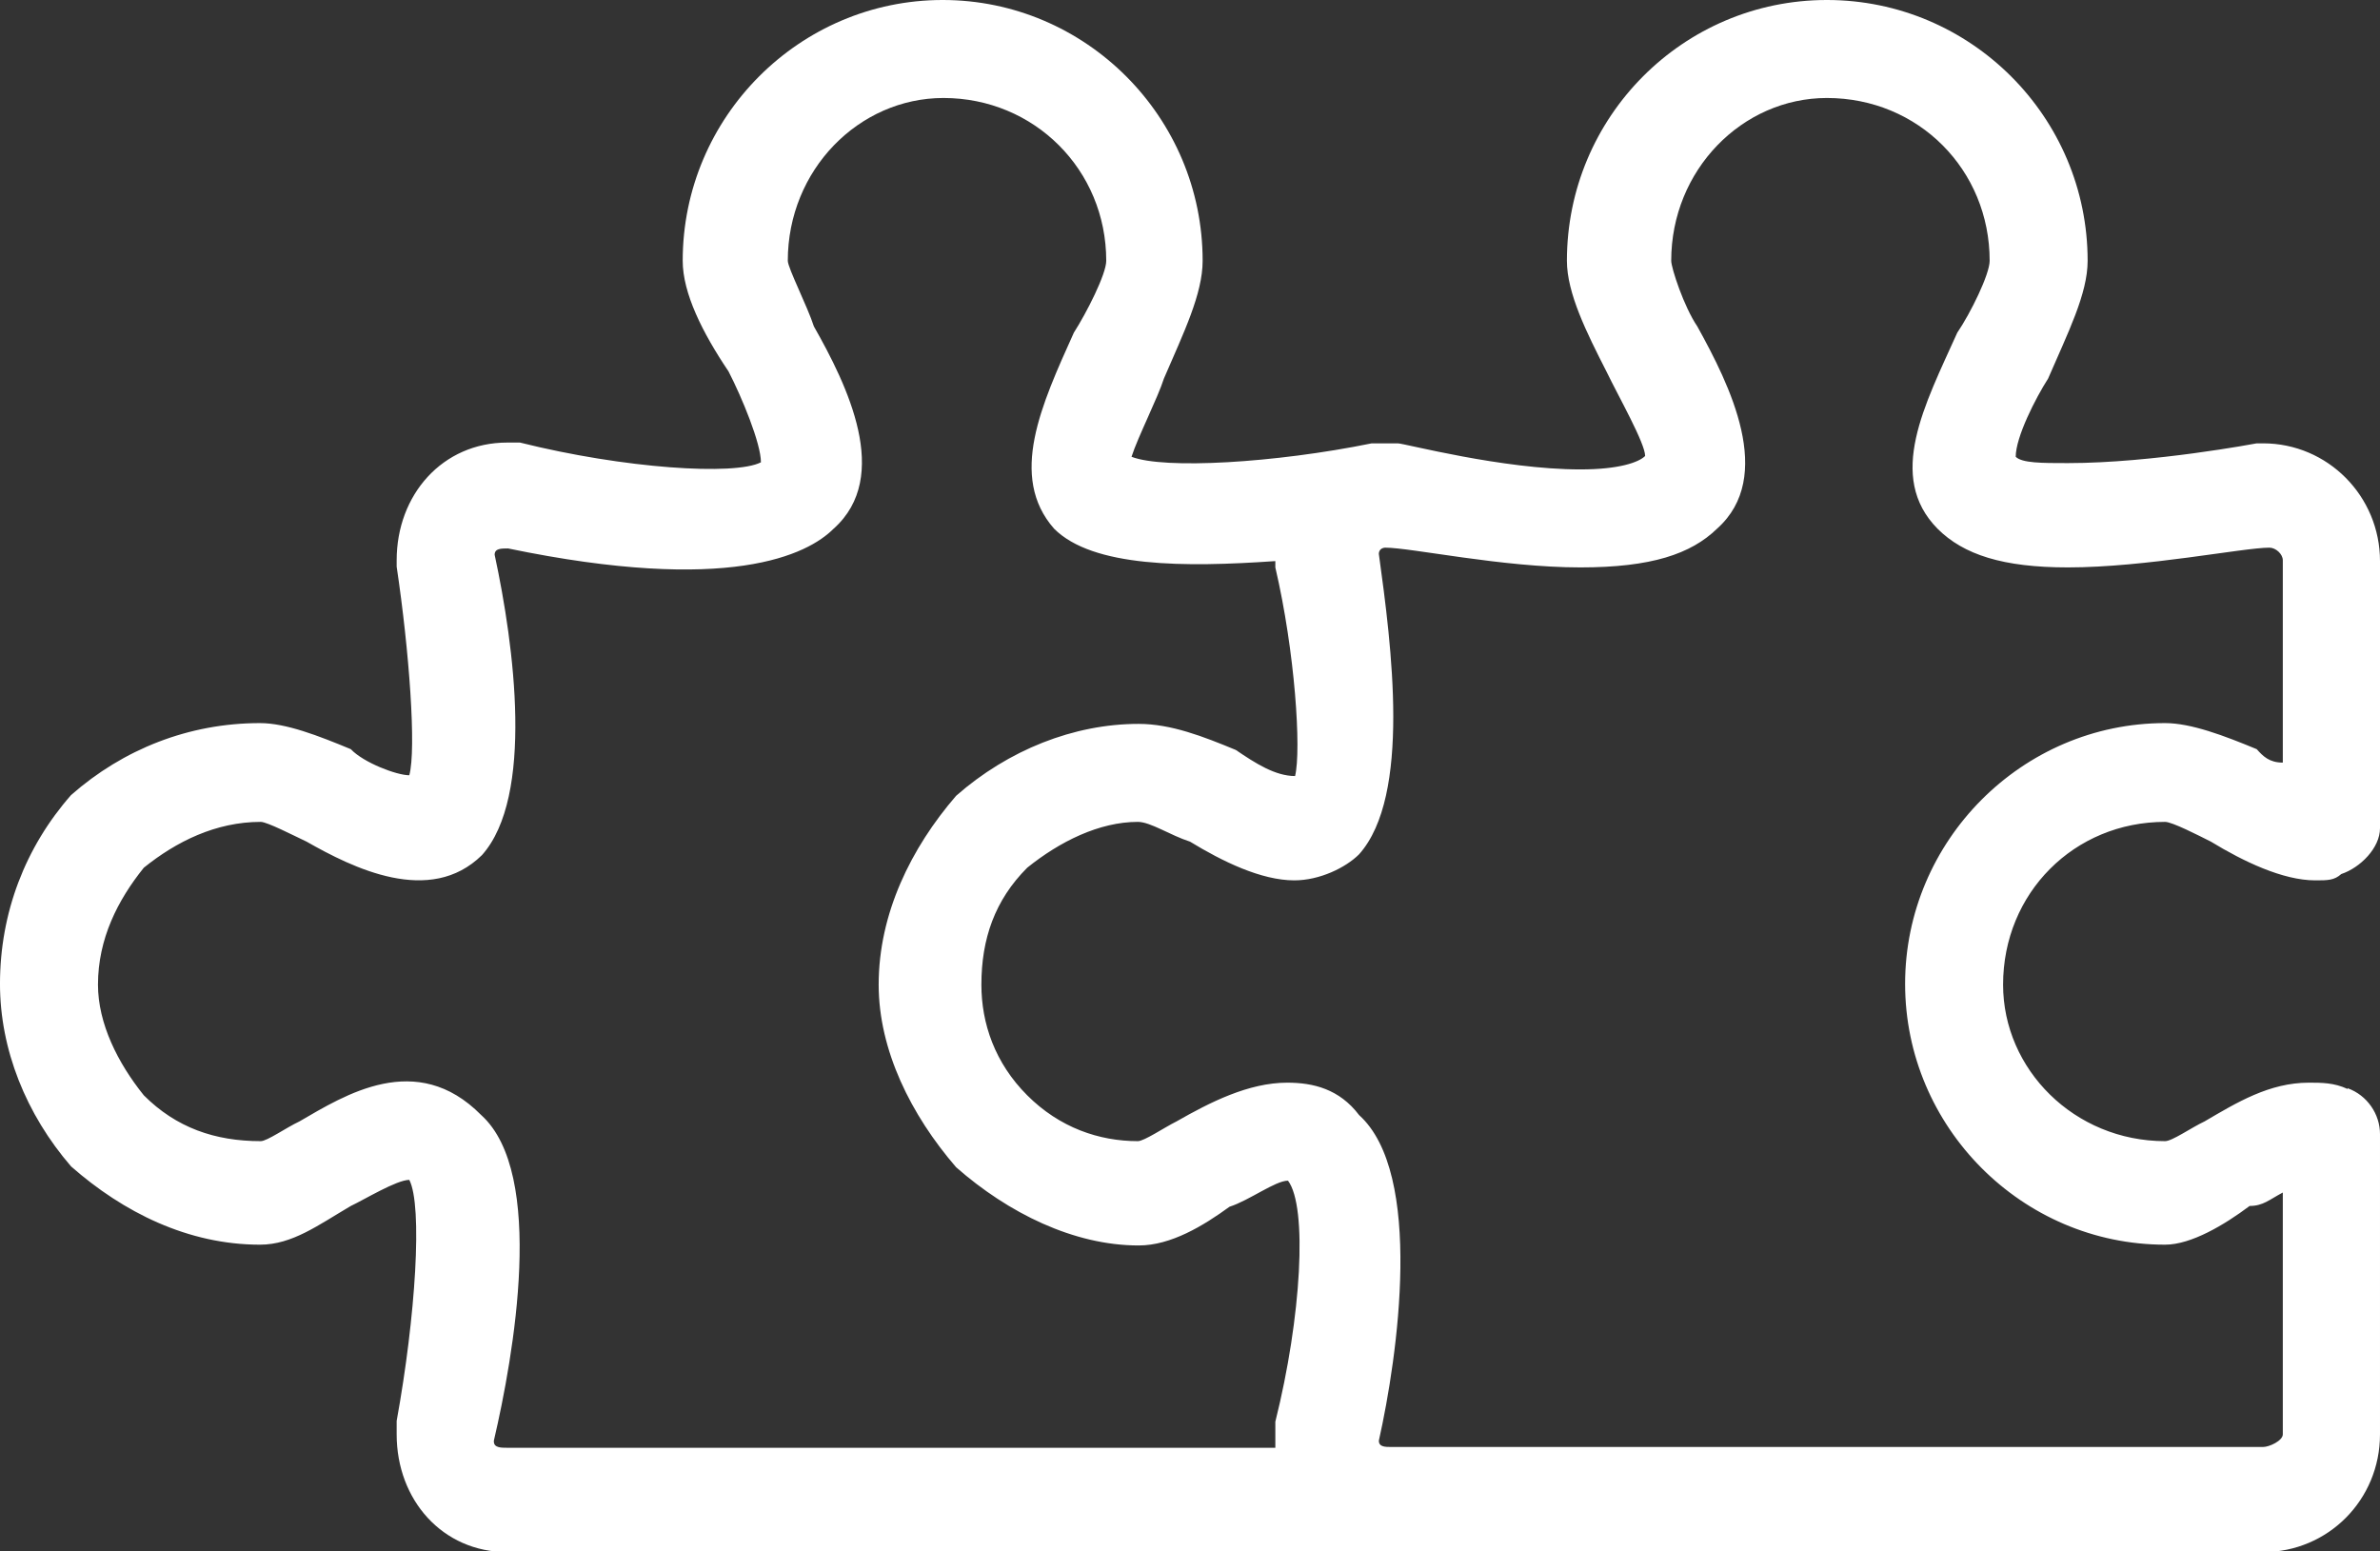<?xml version="1.0" encoding="UTF-8"?><svg id="b" xmlns="http://www.w3.org/2000/svg" width="30.12" height="19.63" viewBox="0 0 30.12 19.63"><rect x="0" y="0" width="30.12" height="19.63" fill="#333333" stroke="none"/><g id="c"><path d="M28.89,18.15c0,.08-.17.16-.25.16h-11.03c-.08,0-.16,0-.16-.08.24-1.07.57-3.38-.25-4.12-.25-.33-.58-.41-.91-.41-.49,0-.98.25-1.4.49-.16.08-.41.25-.49.25-.49,0-.99-.17-1.4-.58-.41-.41-.58-.91-.58-1.4,0-.58.17-1.07.58-1.48.41-.33.91-.58,1.4-.58.16,0,.41.17.66.25.41.25.9.49,1.32.49.32,0,.65-.16.82-.33.66-.74.41-2.64.25-3.8,0-.08.08-.08.08-.08.33,0,1.48.25,2.47.25.9,0,1.4-.17,1.73-.49.74-.66.16-1.82-.25-2.56-.17-.25-.33-.74-.33-.83,0-1.15.9-2.06,1.97-2.06,1.16,0,2.06.91,2.06,2.06,0,.17-.24.66-.41.91-.41.91-.9,1.82-.25,2.48.33.33.83.49,1.65.49.99,0,2.22-.25,2.55-.25.08,0,.17.08.17.16v2.56c-.17,0-.25-.08-.33-.17-.41-.17-.83-.33-1.16-.33-1.81,0-3.29,1.49-3.29,3.3s1.48,3.3,3.29,3.3c.33,0,.75-.25,1.07-.49.17,0,.25-.08.42-.17v3.05ZM6.25,18.23c.25-1.07.66-3.38-.16-4.12-.82-.83-1.73-.25-2.3.08-.17.08-.41.25-.49.25-.58,0-1.07-.17-1.48-.58-.33-.41-.58-.91-.58-1.4,0-.58.25-1.07.58-1.48.41-.33.91-.58,1.48-.58.08,0,.41.17.58.25.58.33,1.56.82,2.22.17.66-.74.41-2.64.16-3.8,0-.08.08-.08.17-.08,2.8.58,3.79.08,4.12-.25.74-.66.17-1.82-.25-2.56-.08-.25-.33-.74-.33-.83,0-1.15.9-2.06,1.97-2.06,1.15,0,2.06.91,2.06,2.06,0,.17-.25.66-.41.91-.41.91-.83,1.82-.25,2.48.49.49,1.65.49,2.8.41v.08c.25,1.07.33,2.31.25,2.64-.25,0-.5-.16-.75-.33-.41-.17-.82-.33-1.23-.33-.82,0-1.65.33-2.31.91-.57.66-.98,1.49-.98,2.39,0,.83.41,1.65.98,2.31.66.58,1.49.99,2.31.99.41,0,.82-.25,1.15-.49.25-.08.58-.33.74-.33.25.33.17,1.73-.16,3.05v.33H6.42c-.08,0-.17,0-.17-.08ZM29.71,13.78c-.17-.08-.33-.08-.49-.08-.5,0-.91.25-1.32.49-.17.08-.41.25-.5.25-1.15,0-2.05-.91-2.05-1.98,0-1.16.9-2.06,2.05-2.06.09,0,.42.17.58.25.41.25.91.49,1.32.49.16,0,.24,0,.33-.08.24-.08.49-.33.49-.58v-3.38c0-.82-.66-1.49-1.48-1.49h-.08s-1.32.25-2.39.25c-.33,0-.58,0-.66-.08,0-.25.25-.74.41-.99.25-.58.5-1.07.5-1.49,0-1.82-1.48-3.3-3.3-3.3s-3.29,1.48-3.29,3.3c0,.41.25.91.5,1.4.16.33.49.91.49,1.07-.08.08-.33.17-.82.17-.99,0-2.23-.33-2.31-.33h-.33c-1.23.25-2.63.33-3.04.17.08-.25.33-.74.41-.99.25-.58.49-1.07.49-1.49,0-1.82-1.48-3.3-3.29-3.3s-3.29,1.48-3.29,3.3c0,.41.25.91.58,1.4.17.33.41.91.41,1.15-.33.17-1.73.08-3.05-.25h-.16c-.82,0-1.4.66-1.4,1.49v.08c.16,1.07.25,2.31.16,2.64-.16,0-.58-.16-.74-.33-.41-.17-.82-.33-1.15-.33-.9,0-1.73.33-2.39.91-.58.66-.9,1.49-.9,2.39,0,.83.33,1.65.9,2.31.66.58,1.48.99,2.39.99.41,0,.74-.25,1.15-.49.17-.08.58-.33.74-.33.17.33.08,1.73-.16,3.05v.17c0,.83.58,1.49,1.4,1.49h22.22c.82,0,1.48-.66,1.48-1.49v-3.8c0-.25-.16-.49-.41-.58Z" style="fill:#fff; fill-rule:evenodd;"/></g></svg>